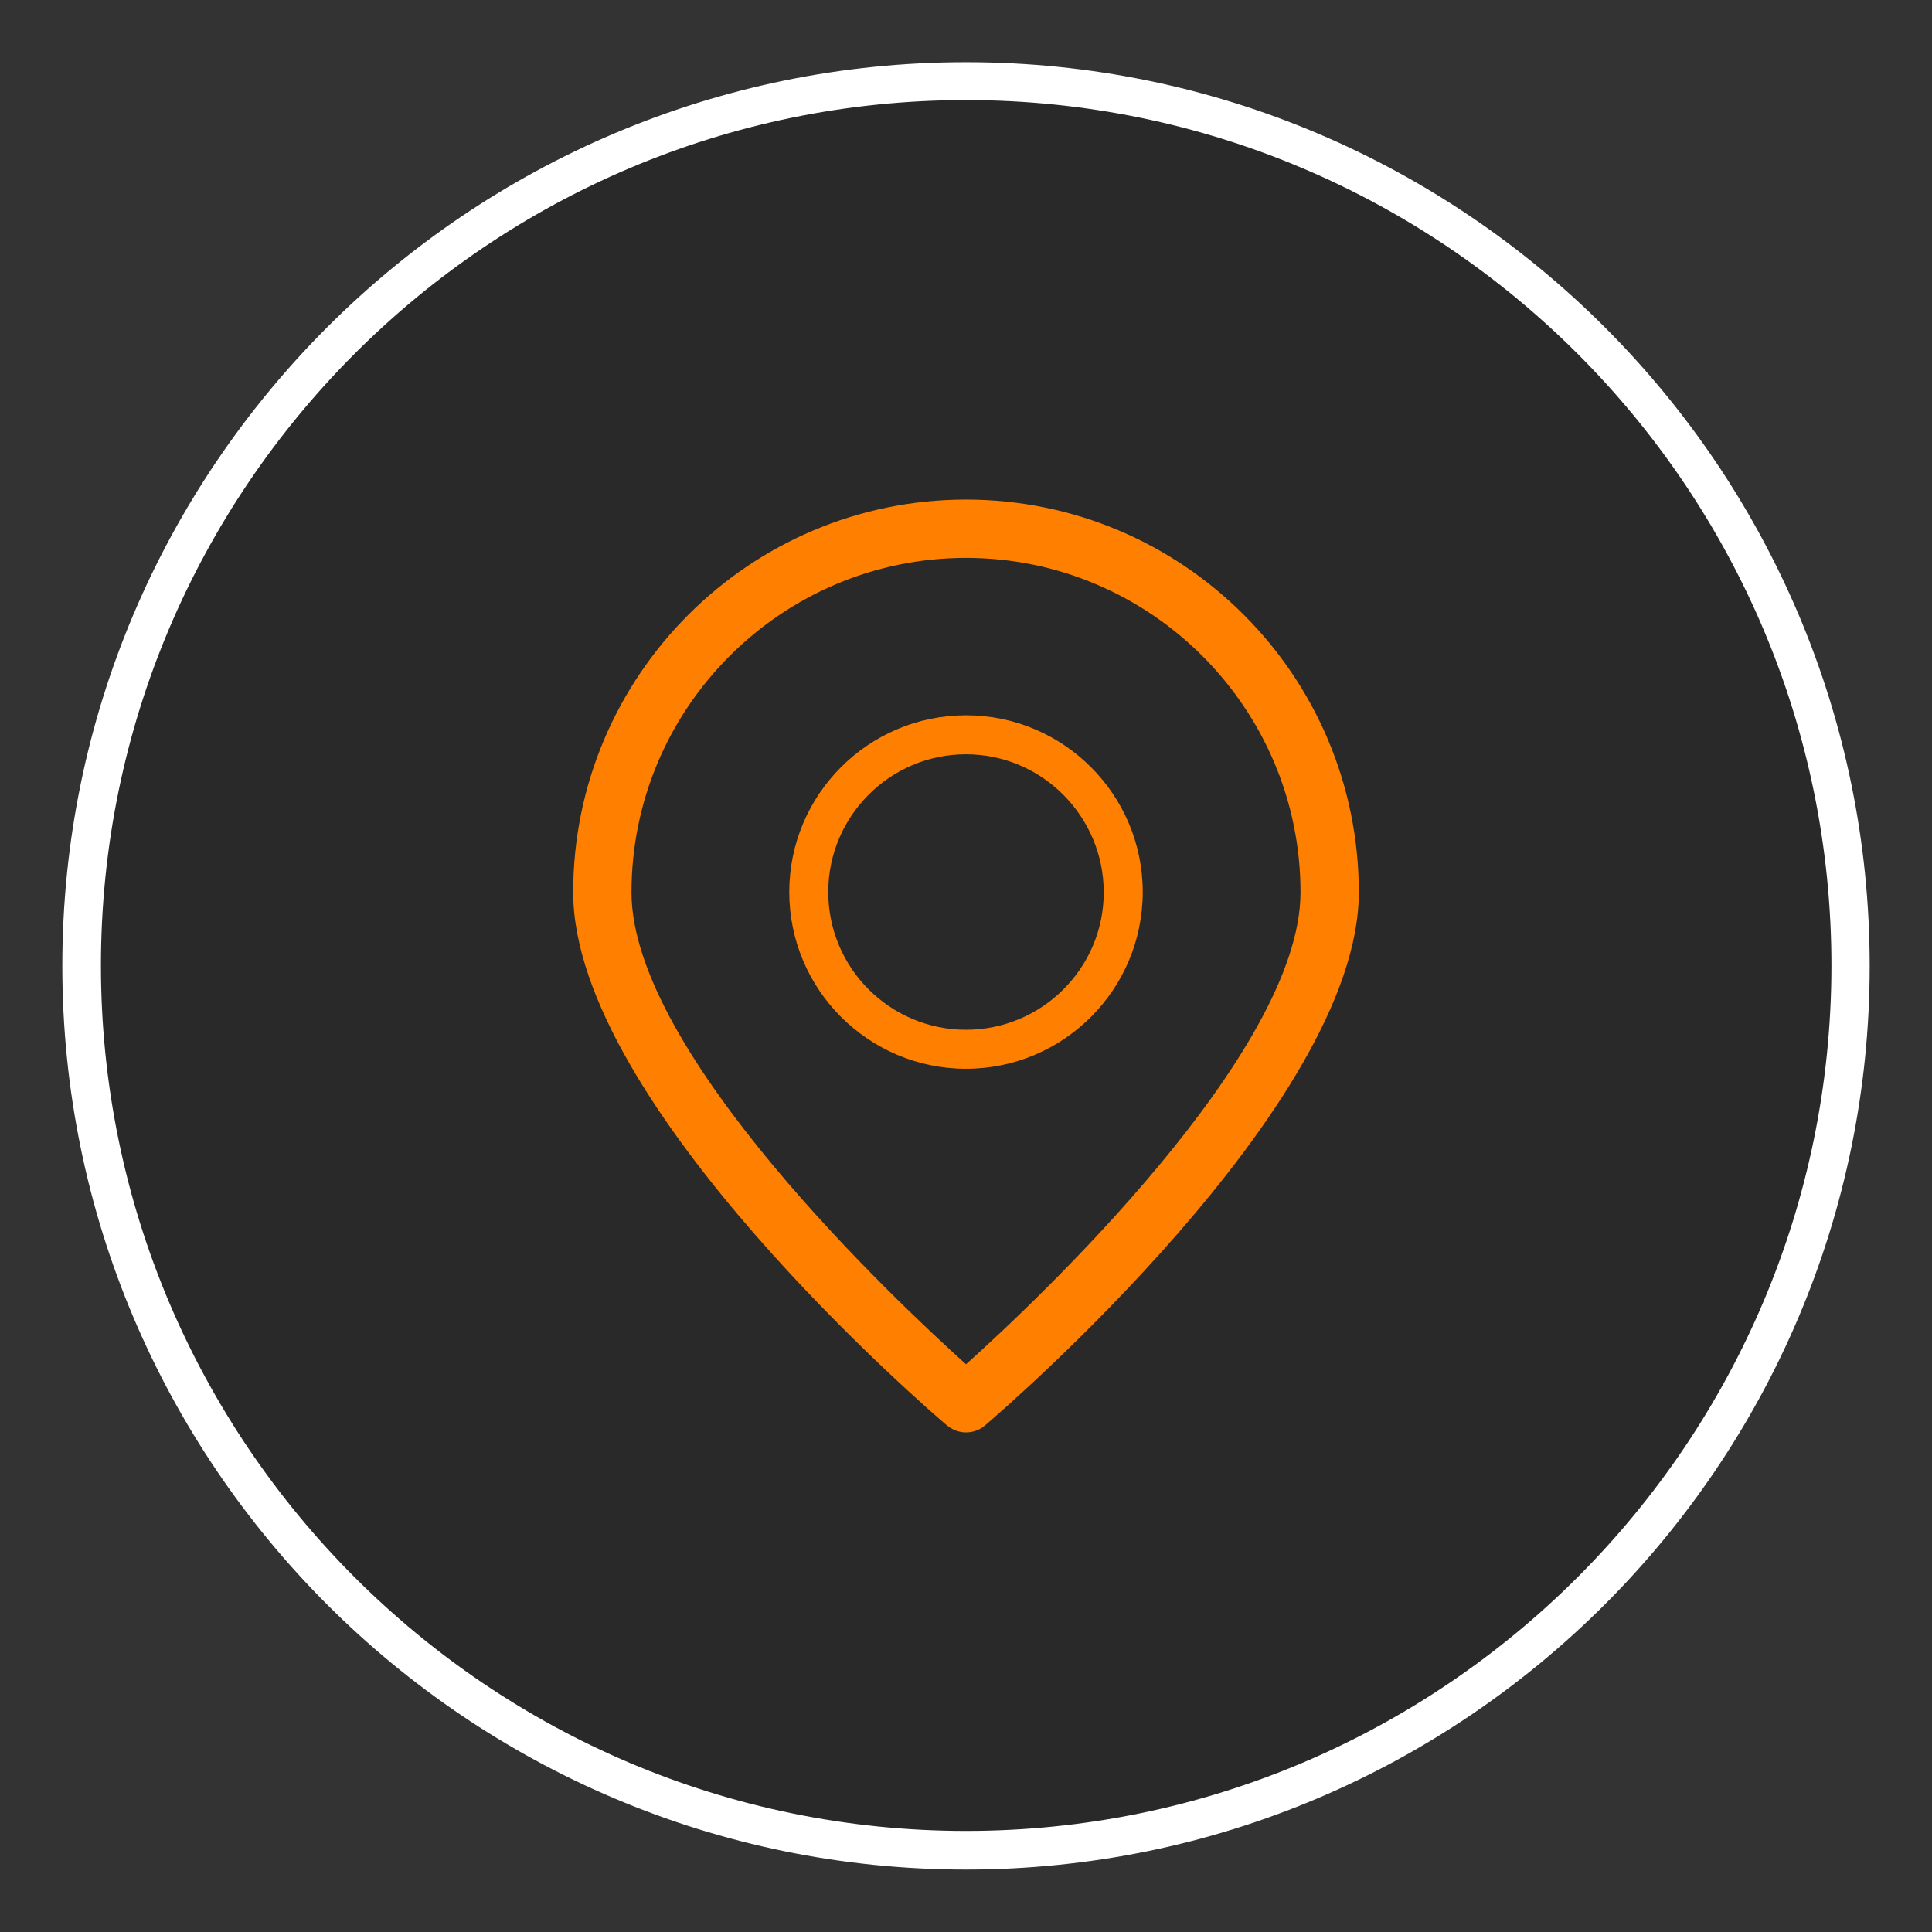 <?xml version="1.0" encoding="utf-8"?>
<!-- Generator: Adobe Illustrator 19.1.0, SVG Export Plug-In . SVG Version: 6.00 Build 0)  -->
<svg version="1.1" xmlns="http://www.w3.org/2000/svg" xmlns:xlink="http://www.w3.org/1999/xlink" x="0px" y="0px"
	 viewBox="522.1 506.7 530.2 530.2" style="enable-background:new 522.1 506.7 530.2 530.2;" xml:space="preserve">
<rect x="522.1" y="506.7" width="530.2" height="530.2" fill="#333333" stroke="none"/>
<style type="text/css">
	.st0{opacity:0.2;}
	.st1{fill:#FFFFFF;}
	.st2{fill:#FFFF00;}
	.st3{fill:#B973FF;}
	.st4{fill:#FF8000;}
	.st5{fill:#4DD2FF;}
	.st6{fill:#FF4000;}
	.st7{display:none;fill:#FF4000;}
	.st8{fill:#93B10E;}
</style>
<symbol  id="cerchio" viewBox="-248 -248 496 496">
	<path class="st0" d="M0,248c-136.7,0-248-111.2-248-248S-136.8-248,0-248c136.7,0,248,111.2,248,248S136.7,248,0,248z"/>
	<path class="st1" d="M0,248c-136.7,0-248-111.2-248-248S-136.8-248,0-248c136.7,0,248,111.2,248,248S136.7,248,0,248z M0-237.4
		c-130.9,0-237.4,106.5-237.4,237.5S-130.9,237.6,0,237.6S237.5,131.1,237.5,0.1S130.9-237.4,0-237.4z"/>
</symbol>
<g id="cerchi">
	
		<use xlink:href="#cerchio"  width="496" height="496" x="-248" y="-248" transform="matrix(1 0 0 -1 787.2 771.763)" style="overflow:visible;"/>
</g>
<g id="icone">
	<g>
		<path class="st4" d="M787.2,643.8c-59.5,0-107.8,48.4-107.8,107.8c0,58.3,98.4,142.8,102.6,146.3c1.5,1.2,3.3,1.9,5.2,1.9
			c1.9,0,3.8-0.7,5.2-1.9c4.2-3.6,102.6-88,102.6-146.3C895,692.1,846.7,643.8,787.2,643.8z M879,751.6c0,44-72.8,112.5-91.8,129.5
			c-18.9-17-91.8-85.5-91.8-129.5c0-50.6,41.2-91.8,91.8-91.8S879,701,879,751.6z"/>
		<path class="st4" d="M787.2,703c-26.8,0-48.5,21.8-48.5,48.5c0,26.8,21.8,48.5,48.5,48.5c26.8,0,48.5-21.8,48.5-48.5
			S814,703,787.2,703z M787.2,789.3c-20.8,0-37.8-16.9-37.8-37.8c0-20.8,16.9-37.8,37.8-37.8c20.9,0,37.8,17.1,37.8,37.9
			S808,789.3,787.2,789.3z"/>
	</g>
</g>
</svg>
